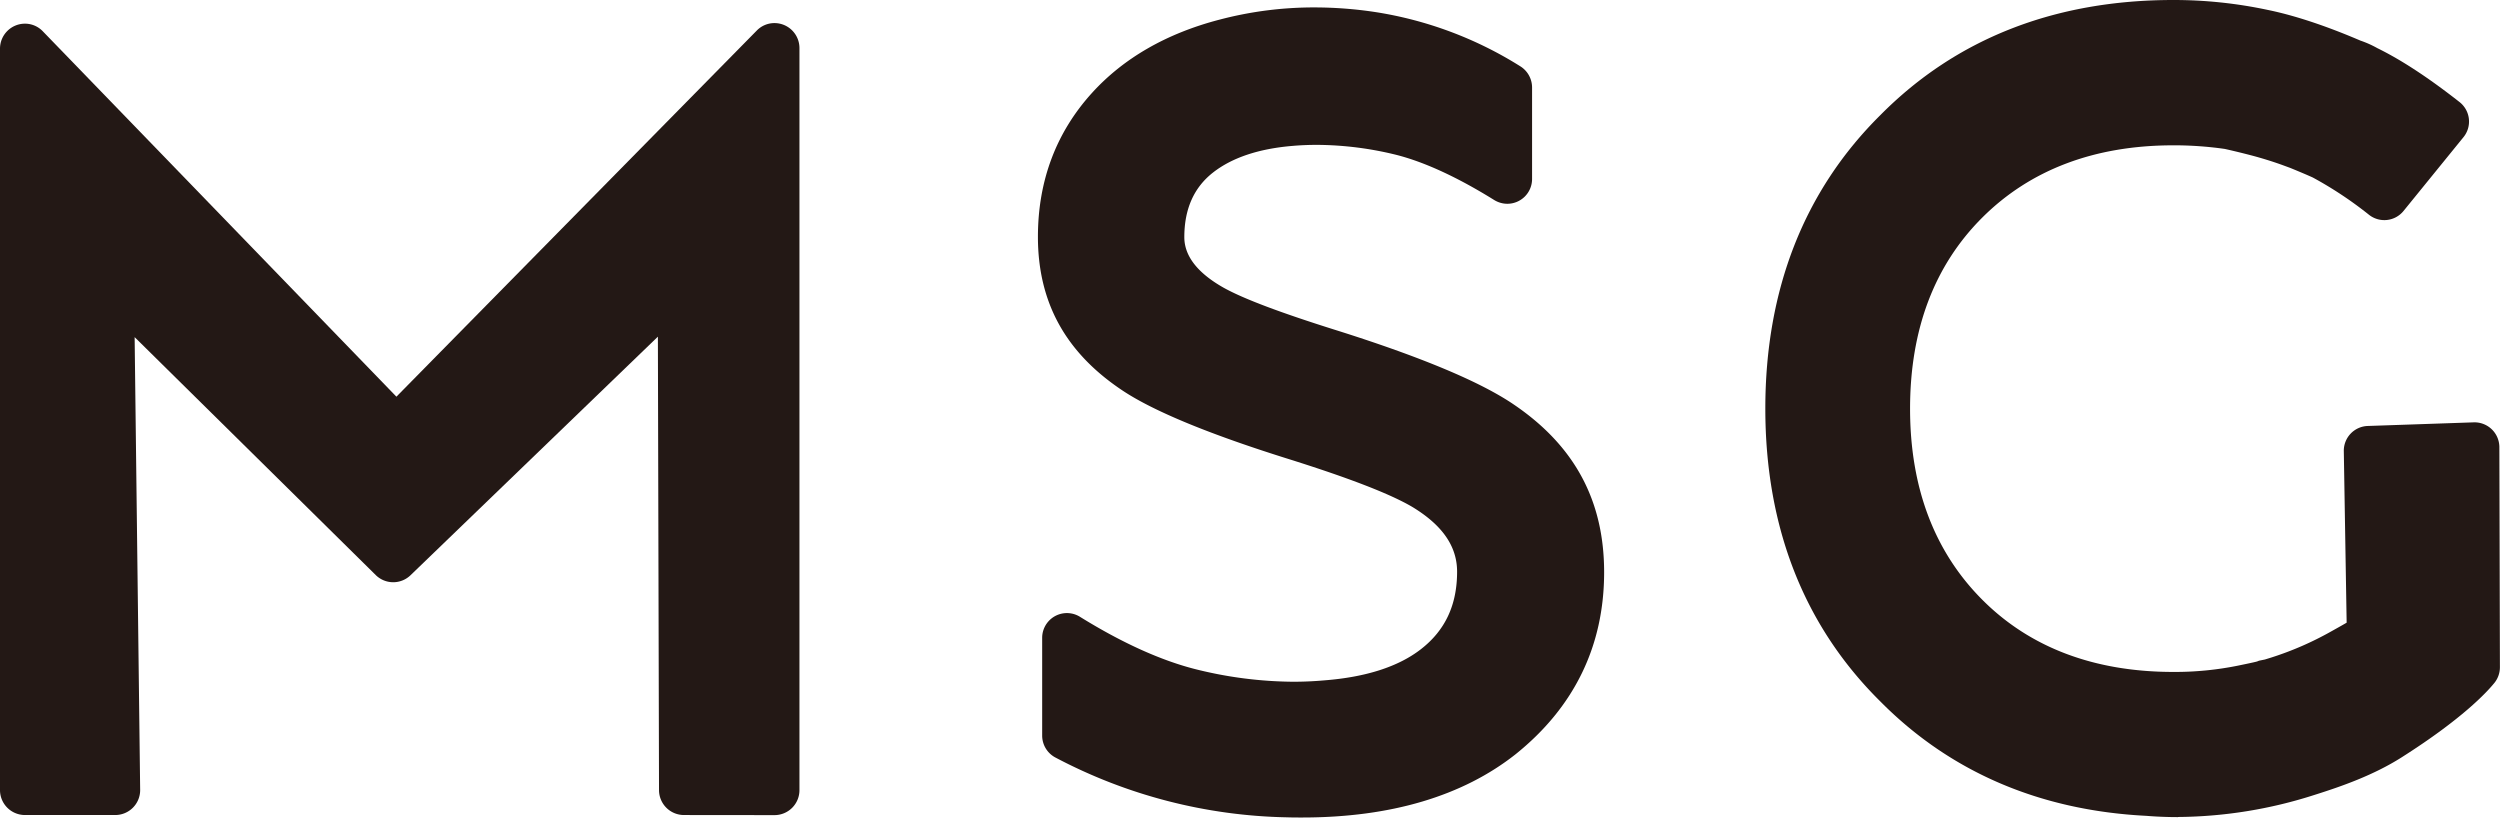 <svg xmlns="http://www.w3.org/2000/svg" viewBox="0 0 818.53 267.66"><defs><style>.cls-1{fill:#231815;}</style></defs><g id="レイヤー_2" data-name="レイヤー 2"><g id="レイヤー_1-2" data-name="レイヤー 1"><path class="cls-1" d="M426.34,267.66c-1.66,0-3.33,0-5-.06A168.86,168.86,0,0,1,345.52,248a8.11,8.11,0,0,1-4.3-7.18v-32a8.1,8.1,0,0,1,12.39-6.86c13.89,8.61,26.76,14.41,38.25,17.25a134.56,134.56,0,0,0,31.59,4c3.35,0,6.73-.15,10-.44,13.71-1.05,24.36-4.47,31.73-10.18,8-6.19,11.89-14.5,11.89-25.41,0-8.29-4.79-15.22-14.65-21.2-7.2-4.23-20.3-9.32-40-15.53-26.28-8.2-44.79-15.83-55-22.66-18.57-12.39-27.59-28.83-27.59-50.25,0-18.32,5.95-34.16,17.7-47.11,10.33-11.38,24.38-19.47,41.76-24a121.19,121.19,0,0,1,31.14-4,133.65,133.65,0,0,1,19.75,1.5,125.31,125.31,0,0,1,47.62,17.8,8.19,8.19,0,0,1,3.82,6.9v30a8.11,8.11,0,0,1-8.1,8.09,8.22,8.22,0,0,1-4.3-1.23c-11.89-7.39-22.6-12.34-31.82-14.73a110.21,110.21,0,0,0-26.22-3.33c-2.67,0-5.36.11-8,.34-11.09.92-19.85,3.87-26.06,8.75s-9.36,11.9-9.36,21.14c0,6.14,4.32,11.71,12.85,16.53,6.55,3.65,18.7,8.22,37.12,14,27.57,8.69,47.06,16.85,57.94,24.28,19.87,13.48,29.54,31.43,29.54,54.88,0,24.12-9.77,44.18-29,59.61C478.9,260.62,455.4,267.66,426.34,267.66Z"/><path class="cls-1" d="M426.34,262.59c-1.62,0-3.25,0-4.91-.06a163.63,163.63,0,0,1-73.52-19,3.05,3.05,0,0,1-1.62-2.7v-32a3,3,0,0,1,4.65-2.55c14.35,8.9,27.67,14.89,39.7,17.87a139.68,139.68,0,0,0,32.81,4.11c3.52,0,7.05-.15,10.49-.46,14.64-1.11,26.22-4.89,34.39-11.22,9.18-7.11,13.85-17,13.85-29.42,0-10.07-5.75-18.66-17.09-25.54-7.6-4.47-21-9.7-41.11-16-25.83-8.06-43.9-15.48-53.71-22-17-11.38-25.34-26.44-25.34-46,0-17,5.51-31.72,16.39-43.7,9.66-10.64,22.88-18.23,39.3-22.55a116.48,116.48,0,0,1,29.84-3.86,130,130,0,0,1,19,1.44,120.34,120.34,0,0,1,45.68,17.09,3.09,3.09,0,0,1,1.44,2.6v30A3,3,0,0,1,491.93,61c-12.35-7.67-23.49-12.81-33.23-15.33a115.59,115.59,0,0,0-27.49-3.49c-2.83,0-5.67.12-8.43.36-12.08,1-21.76,4.31-28.76,9.81-7.5,5.93-11.3,14.38-11.3,25.13,0,8.11,5.19,15.15,15.42,21,6.9,3.84,19.36,8.53,38.11,14.38,27.08,8.52,46.13,16.47,56.59,23.62,18.39,12.47,27.33,29.05,27.33,50.69,0,22.5-9.13,41.23-27.14,55.65C476.65,255.93,454.21,262.59,426.34,262.59Z"/><path class="cls-1" d="M223.93,266.85a8.17,8.17,0,0,1-8.16-8.14l-.37-148.48-81,78.12a8.15,8.15,0,0,1-11.38-.07l-78.94-77.9,1.81,148.21a8.16,8.16,0,0,1-8.15,8.26H8.15A8.17,8.17,0,0,1,0,258.69V15.91A8.18,8.18,0,0,1,8.18,7.75,8.06,8.06,0,0,1,14,10.23L129.79,129.88,247.78,10a8.07,8.07,0,0,1,5.79-2.44,8.18,8.18,0,0,1,8.18,8.16v243a8.17,8.17,0,0,1-8.15,8.16Z"/><path class="cls-1" d="M220.84,258.7l-.38-153.16a3.08,3.08,0,0,0-5.22-2.21L130.88,184.7a3.07,3.07,0,0,1-4.3,0L44.19,103.36A3.08,3.08,0,0,0,39,105.59l1.87,153.07a3.08,3.08,0,0,1-3.09,3.11H8.15a3.08,3.08,0,0,1-3.08-3.08V15.91a3.09,3.09,0,0,1,5.3-2.15L127.56,134.87a3.09,3.09,0,0,0,4.41,0L251.4,13.56a3.08,3.08,0,0,1,5.28,2.16v243a3.08,3.08,0,0,1-3.08,3.08H223.92A3.09,3.09,0,0,1,220.84,258.7Z"/><path class="cls-1" d="M713.1,267.53c-3.49,0-7-.14-10.44-.42-34.85-1.78-64.17-14.38-87-37.43-25-24.73-37.67-57-37.67-95.91s12.68-71.34,37.68-96.1C640.42,12.68,672.7,0,711.59,0A147.65,147.65,0,0,1,742.5,3.25C751.05,5,761.28,8.34,772.85,13.3a32.73,32.73,0,0,1,5.49,2.45c7.85,3.84,16.69,9.63,26.95,17.67a8.11,8.11,0,0,1,1.3,11.47L786.92,69.1a8.09,8.09,0,0,1-11.21,1.28,125.35,125.35,0,0,0-18.45-12.25c-.4-.19-2.26-1-2.26-1-1.75-.74-3.54-1.5-5.23-2.18l-2.72-1c-3.18-1.14-6.56-2.18-9.92-3.07q-4.35-1.14-8.72-2.12a117.07,117.07,0,0,0-16.82-1.18c-25.82,0-46.87,8-62.56,23.65s-23.65,36.64-23.65,62.57,8,46.88,23.65,62.57S685.77,220,711.59,220a103.84,103.84,0,0,0,21.33-2.1c4.5-.92,5.83-1.24,6.16-1.35a3.5,3.5,0,0,1,1-.32l1.48-.3,2-.62a104.24,104.24,0,0,0,19.69-8.57c3-1.67,4.43-2.49,5.07-2.87l-.93-56.19a8.11,8.11,0,0,1,7.79-8.21l34.8-1.19a8.14,8.14,0,0,1,8.34,8l.18,72.2a8.16,8.16,0,0,1-1.78,5.08c-2.54,3.14-10.56,11.81-30.39,24.4-9.16,5.82-19.59,9.49-28.59,12.32a149.08,149.08,0,0,1-44.67,7.21Z"/><path class="cls-1" d="M810.17,143.34l-34.78,1.19a3,3,0,0,0-2.9,3.05l1,58.53-1.38,1.31c-.34.33-.59.56-6.3,3.73a109.41,109.41,0,0,1-20.68,9l-2.27.7-1.73.35c-.42.2-.73.35-7.13,1.67a109.08,109.08,0,0,1-22.37,2.2c-27.22,0-49.48-8.46-66.15-25.14S620.3,161,620.3,133.77s8.46-49.6,25.14-66.15,38.93-25.14,66.15-25.14a121.93,121.93,0,0,1,17.62,1.24l.3.06q4.47,1,8.91,2.17c3.61.95,7.08,2,10.44,3.23.67.26,1.3.47,2,.75l.78.3c1.73.69,3.57,1.47,5.43,2.26.83.37,1.67.73,2.48,1.12,5.21,2.63,11.67,6.91,19.25,12.75A3,3,0,0,0,783,65.9l19.67-24.21a3,3,0,0,0-.48-4.27c-9.61-7.52-18.34-13.34-26.12-17.14-4.11-2.08-4.49-2.06-4.49-2.06l-.17,0c-11.31-4.87-21.4-8.27-29.95-10a143,143,0,0,0-29.85-3.14c-37.48,0-68.55,12.17-92.34,36.2-24,23.77-36.18,54.89-36.18,92.5s12.17,68.55,36.2,92.34c21.94,22.17,50.11,34.22,83.8,35.94q25.48,2.08,53.18-6.57c9.63-3,19.22-6.57,27.39-11.76,19.5-12.38,27.05-20.69,29.15-23.3a3,3,0,0,0,.66-1.89l-.17-72.2A3,3,0,0,0,810.17,143.34Z"/></g></g></svg>